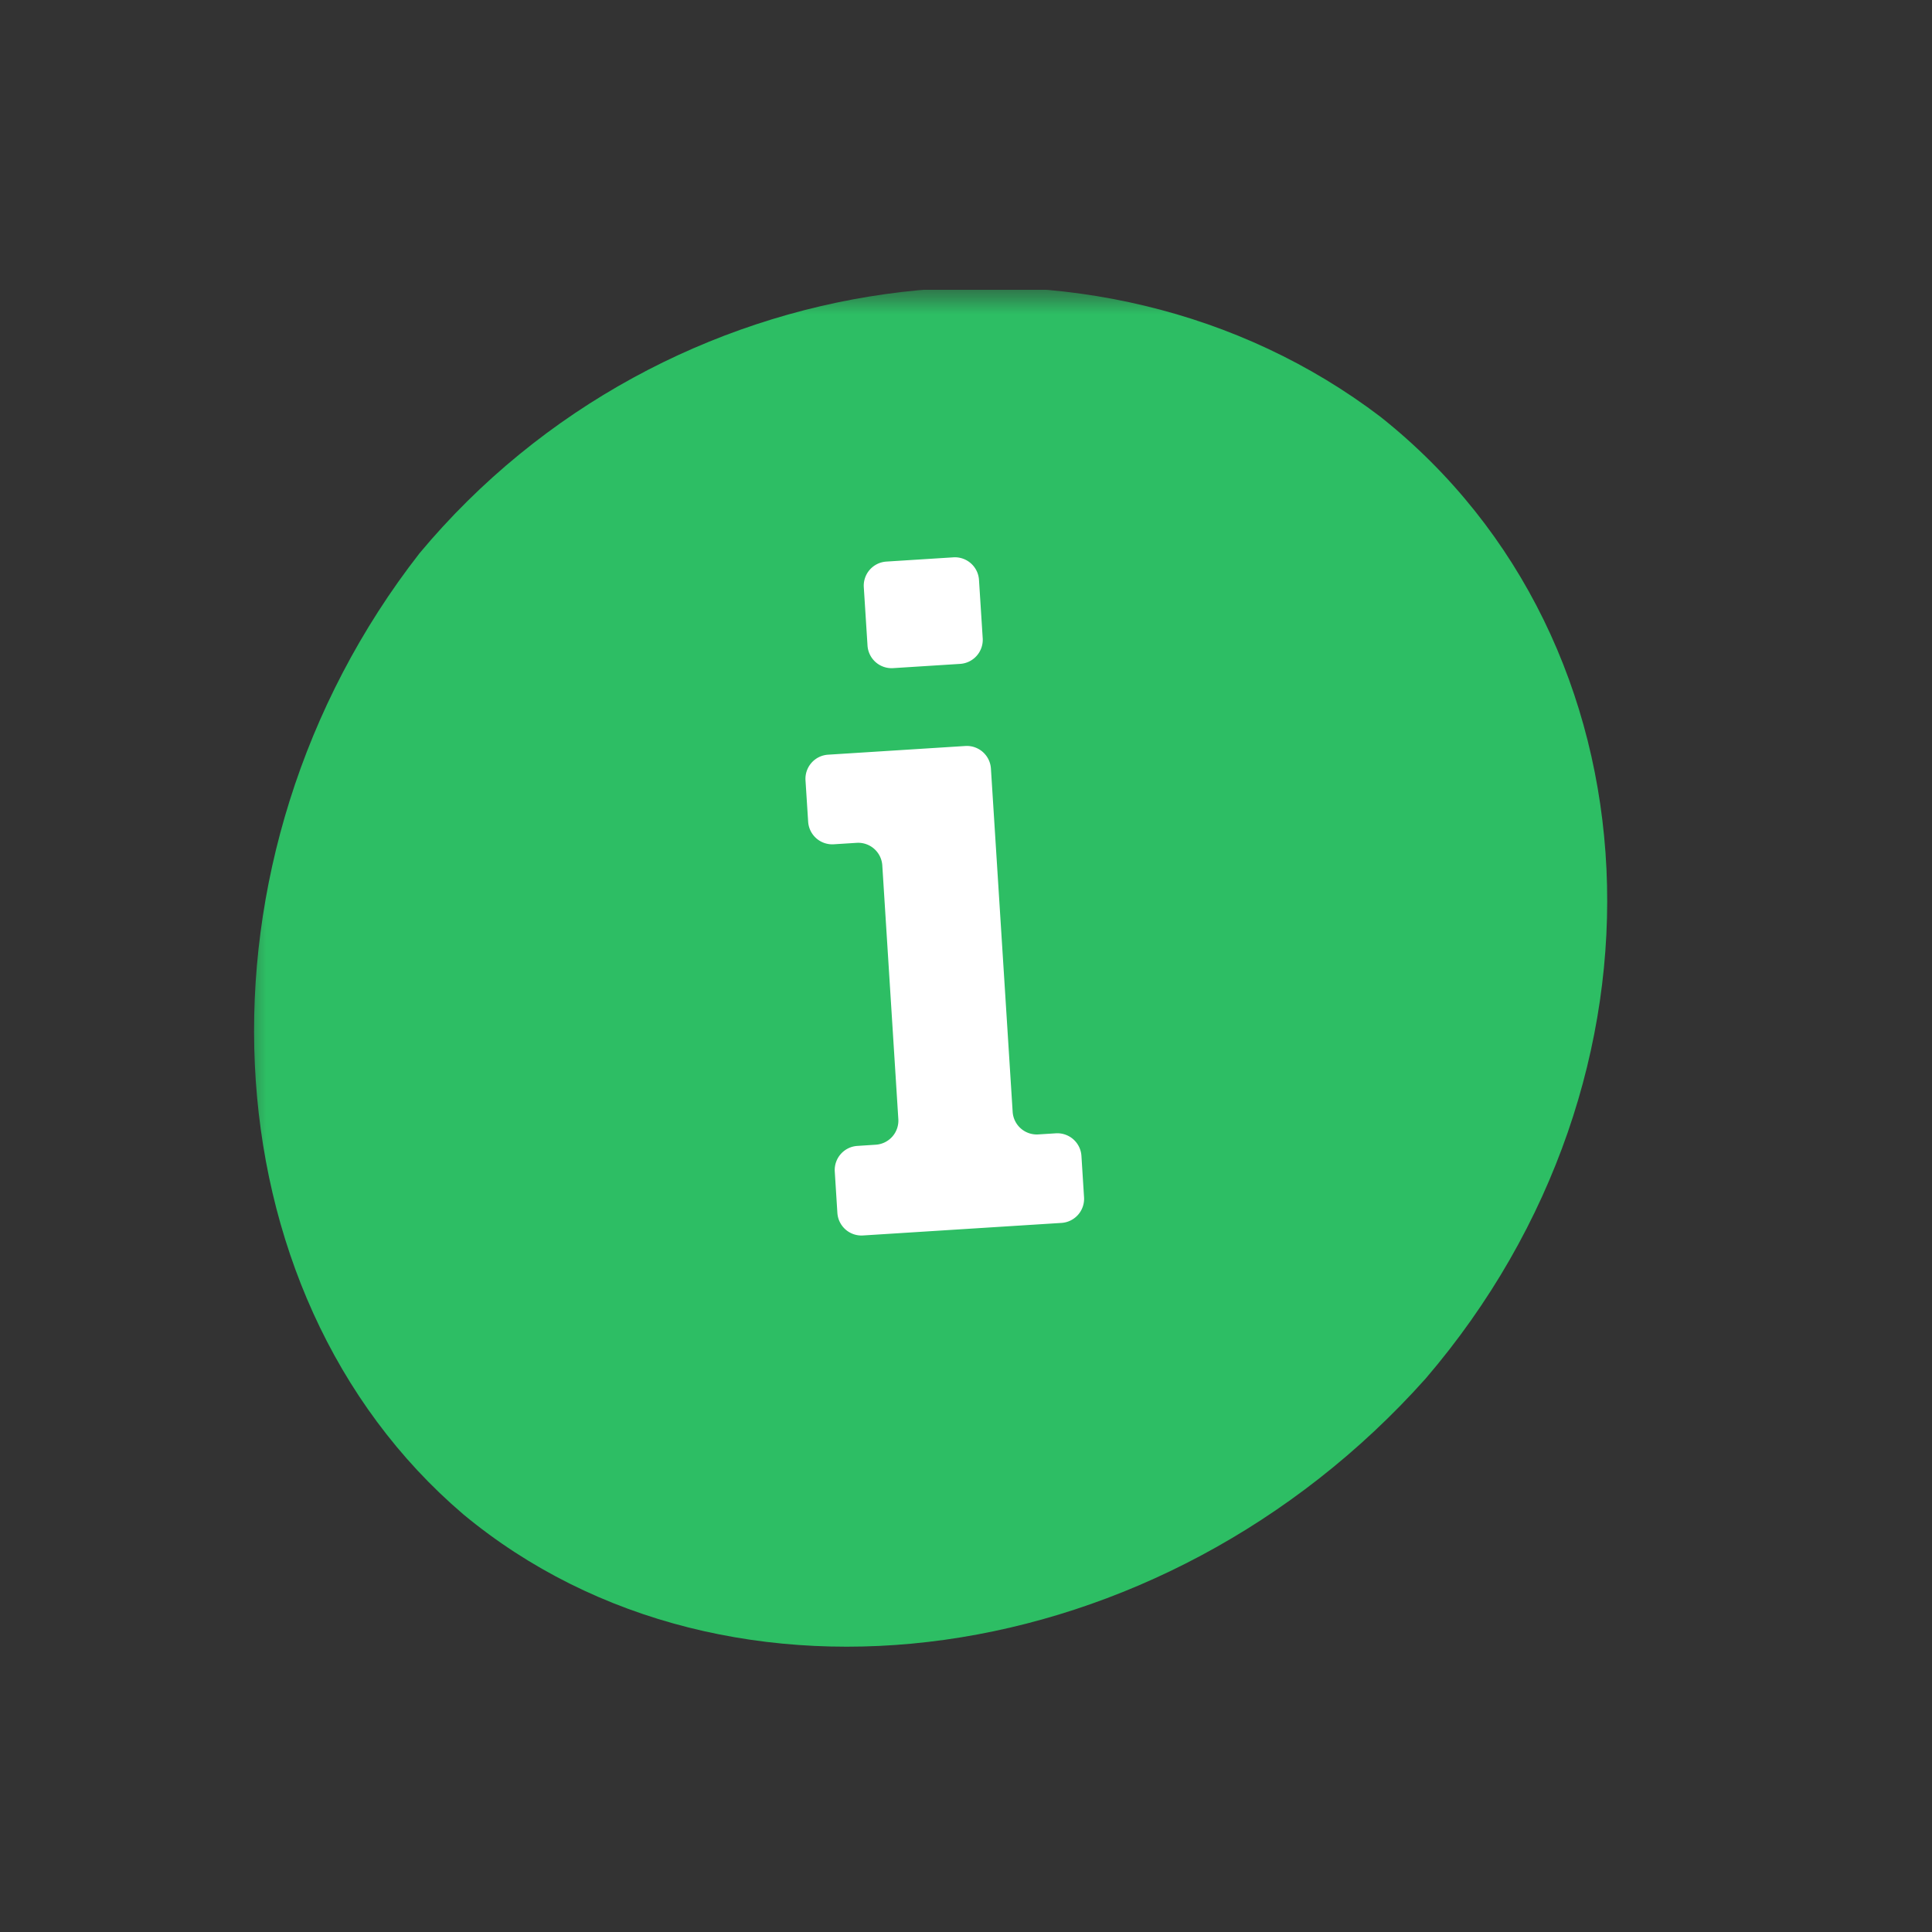 <svg xmlns="http://www.w3.org/2000/svg" width="40" height="40" fill="none"><rect width="100%" height="100%" fill="#333333" stroke="none"/><g clip-path="url(#a)"><mask id="b" width="29" height="29" x="5" y="6" maskUnits="userSpaceOnUse" style="mask-type:luminance"><path fill="#fff" d="M34 6H5v29h29V6Z"/></mask><g mask="url(#b)"><path fill="#2DBE64" d="M28.597 8.642c5.845 4.656 6.283 13.64.921 19.898-5.476 6.134-14.448 7.357-19.925 2.813-5.392-4.6-5.817-13.601-.906-19.9 5.06-6.064 14.016-7.3 19.903-2.817"/><path fill="#fff" d="M20.346 13.215a.5.5 0 0 1-.467.53l-1.388.088a.5.5 0 0 1-.53-.467l-.077-1.209a.5.5 0 0 1 .467-.53l1.388-.088a.5.5 0 0 1 .53.467l.077 1.21Zm2.098 11.574a.5.5 0 0 1-.467.53l-4.11.26a.5.5 0 0 1-.53-.467l-.054-.857a.5.5 0 0 1 .467-.53l.382-.025a.5.5 0 0 0 .467-.53l-.332-5.253a.5.5 0 0 0-.53-.467l-.475.03a.5.5 0 0 1-.53-.467l-.055-.858a.5.5 0 0 1 .468-.53l2.841-.18a.5.5 0 0 1 .53.467l.45 7.108a.5.5 0 0 0 .53.467l.364-.023a.5.5 0 0 1 .53.468l.054.857Z"/></g></g><defs><clipPath id="a"><path fill="#fff" d="M5 6h29v29H5z"/></clipPath></defs></svg>
